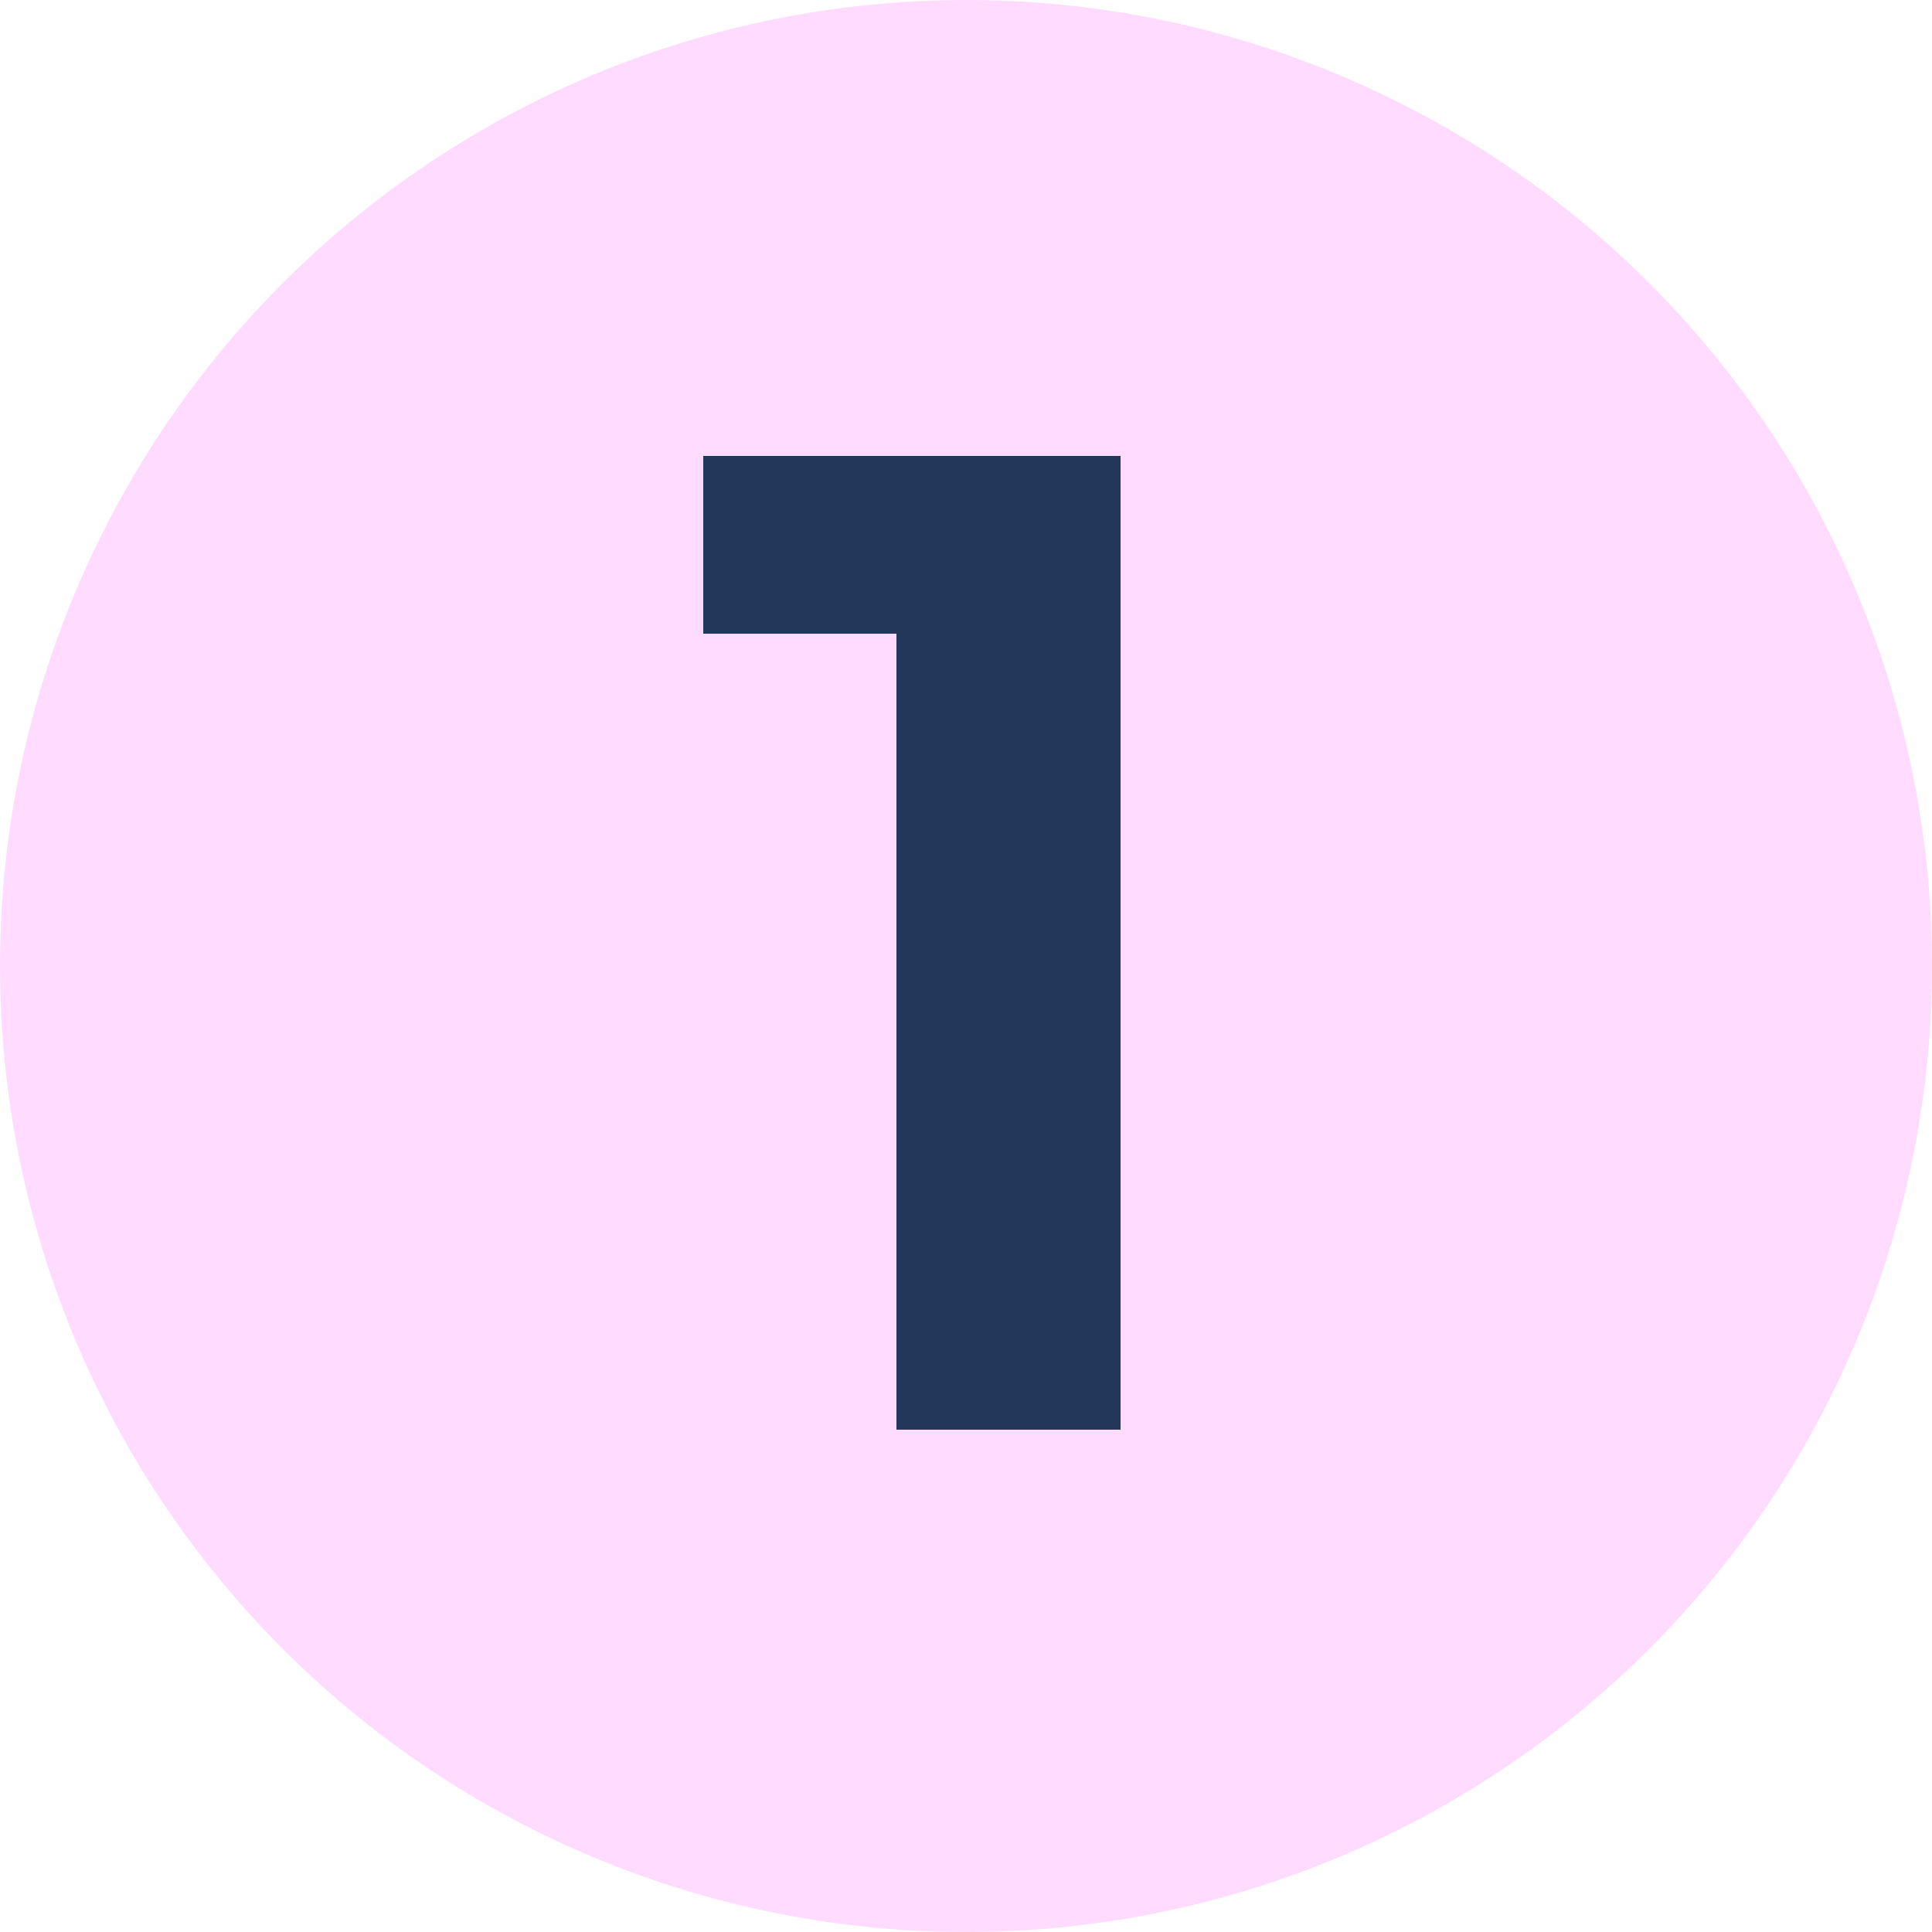 <?xml version="1.0" encoding="UTF-8"?>
<svg id="Calque_1" xmlns="http://www.w3.org/2000/svg" version="1.1" viewBox="0 0 25 25">
  <!-- Generator: Adobe Illustrator 29.0.0, SVG Export Plug-In . SVG Version: 2.1.0 Build 186)  -->
  <defs>
    <style>
      .st0 {
        fill: #23375a;
      }

      .st1 {
        fill: #ffdbff;
      }
    </style>
  </defs>
  <circle class="st1" cx="12.5" cy="12.5" r="12.5"/>
  <path class="st0" d="M14.5,5.9v12.6h-2.9v-10.3h-2.5v-2.3s5.4,0,5.4,0Z"/>
</svg>